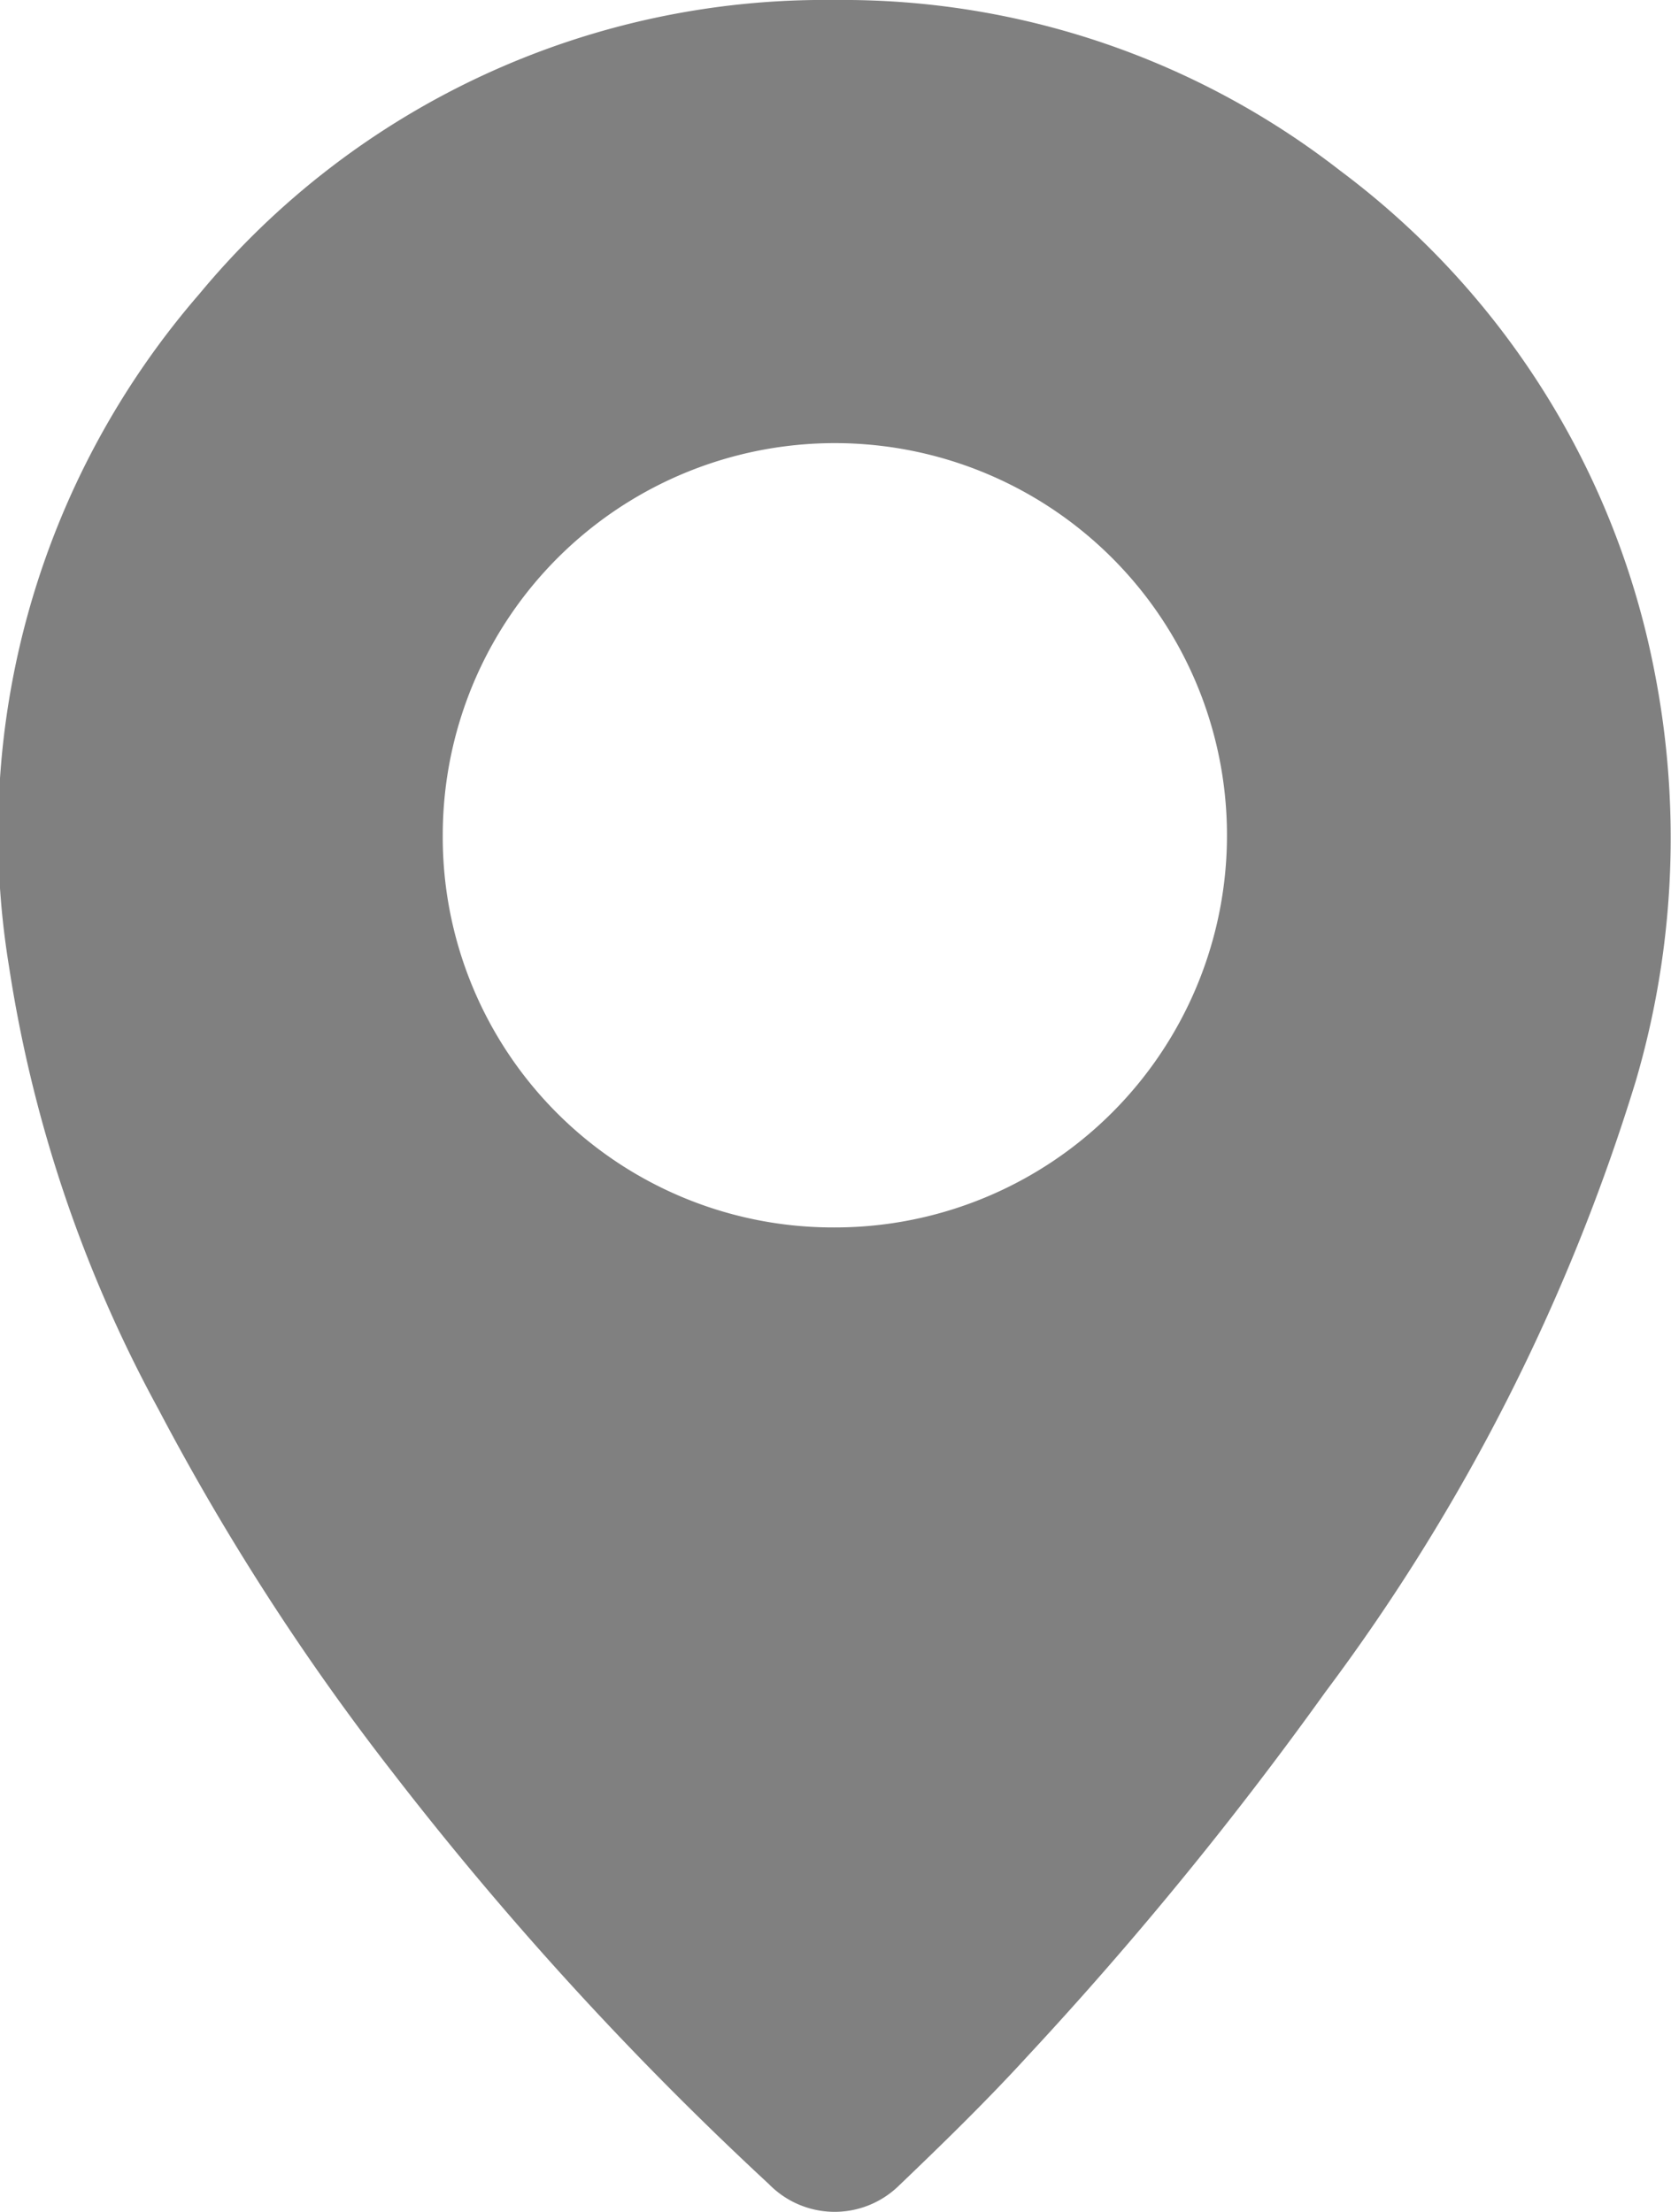 <svg id="Grupo_3056" data-name="Grupo 3056" xmlns="http://www.w3.org/2000/svg" width="15.806" height="20.92" viewBox="0 0 15.806 20.92">
  <path id="Caminho_2888" data-name="Caminho 2888" d="M1795.238,1395.123a7.659,7.659,0,0,1,4.783,1.616,7.749,7.749,0,0,1,2.968,4.721,8.161,8.161,0,0,1-.175,3.89,18.822,18.822,0,0,1-2.936,5.777,35.034,35.034,0,0,1-2.811,3.437c-.392.429-.81.836-1.23,1.238a.869.869,0,0,1-1.221-.021,31.8,31.8,0,0,1-3.558-3.892,23.059,23.059,0,0,1-2.217-3.437,12.745,12.745,0,0,1-1.414-4.19,7.787,7.787,0,0,1,1.8-6.358A7.68,7.68,0,0,1,1795.238,1395.123Zm-.008,11.609a3.709,3.709,0,1,0-3.7-3.712A3.692,3.692,0,0,0,1795.231,1406.732Z" transform="translate(-1787.342 -1395.123)" fill="gray"/>
</svg>
